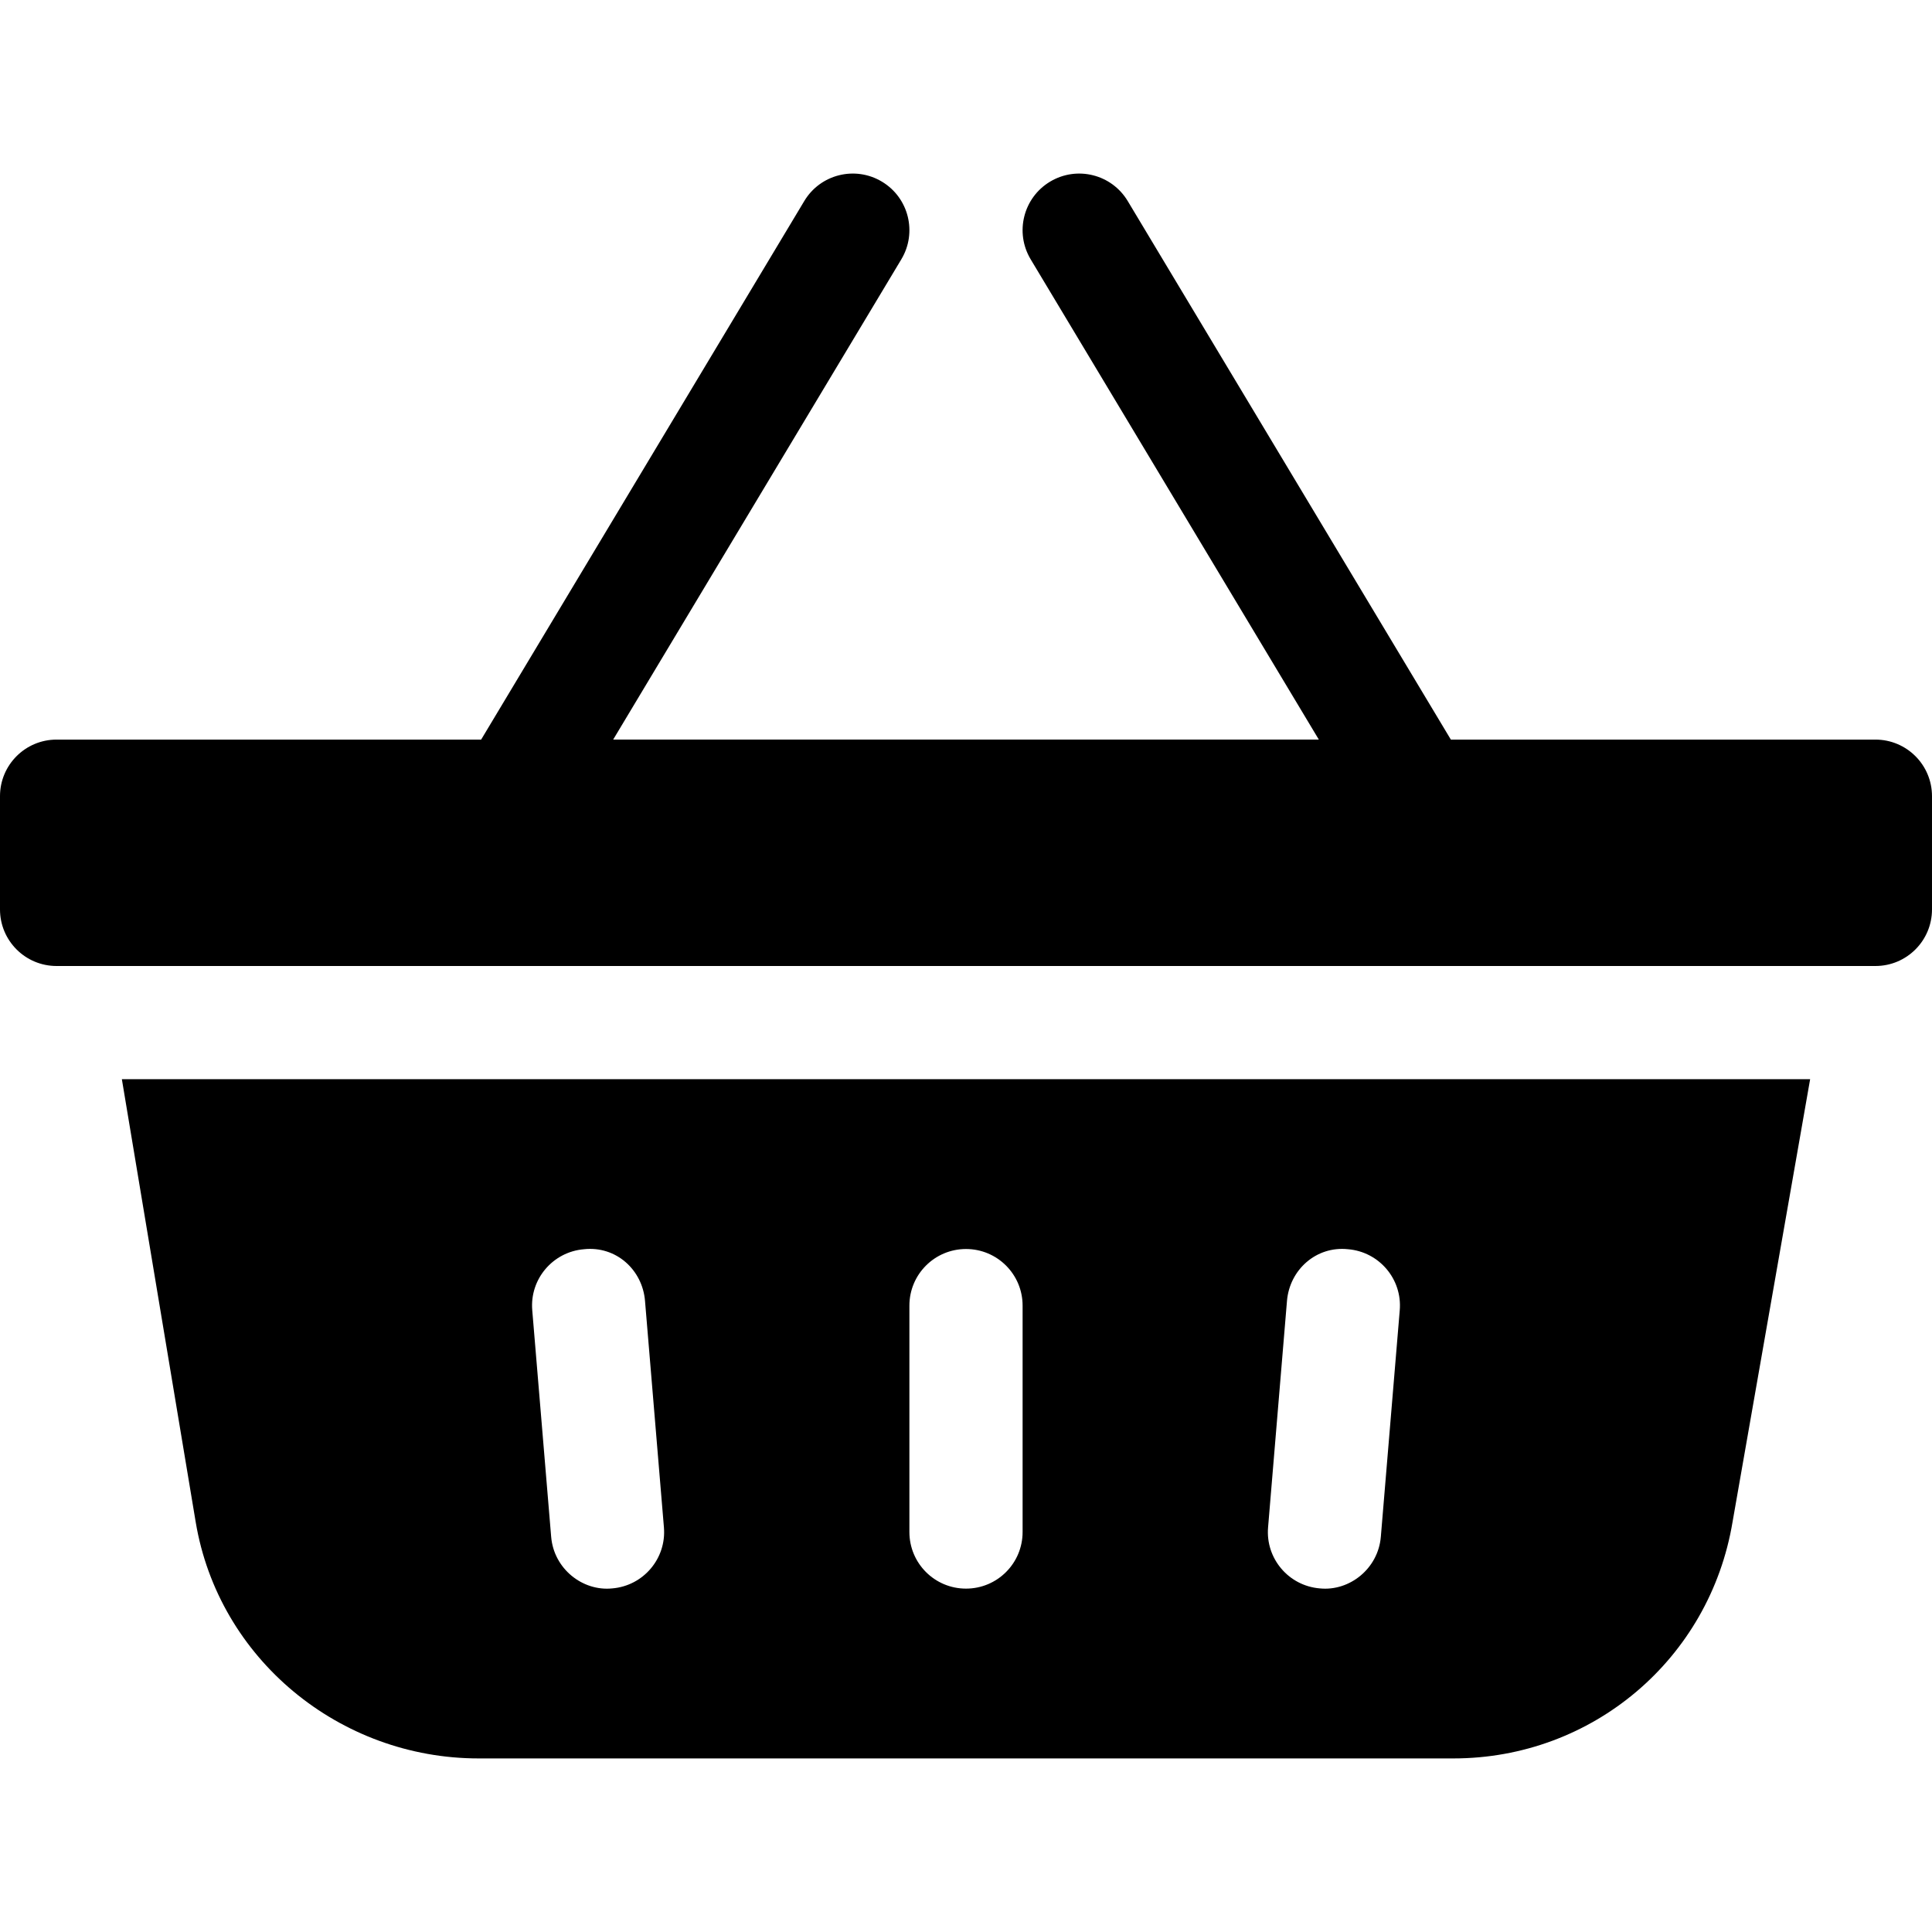 <svg viewBox="0 0 512 512" xmlns="http://www.w3.org/2000/svg"><g><path d="m497 196.001h-112.508l-85.631-142.72c-4.263-7.104-13.462-9.404-20.581-5.142-7.104 4.263-9.404 13.477-5.142 20.581l76.368 127.28h-187.012l76.368-127.28c4.263-7.104 1.963-16.318-5.142-20.581s-16.333-1.963-20.581 5.142l-85.631 142.72h-112.508c-8.291 0-15 6.709-15 15v30c0 8.291 6.709 15 15 15h482c8.291 0 15-6.709 15-15v-30c0-8.291-6.709-15-15-15z" fill="black"/><path d="m479.704 286.001h-447.408l19.559 117.319c6.05 36.328 38.163 62.681 74.975 62.681h258.34c36.812 0 67.925-26.353 73.975-62.681zm-317.454 134.942c-7.842.811-15.487-5.187-16.187-13.696l-5.01-60c-.703-8.247 5.435-15.498 13.696-16.187 8.511-.923 15.513 5.449 16.187 13.696l5.01 60c.703 8.247-5.434 15.498-13.696 16.187zm108.75-14.942c0 8.291-6.709 15-15 15s-15-6.709-15-15v-60c0-8.291 6.709-15 15-15s15 6.709 15 15zm94.937 1.245c-.698 8.485-8.328 14.509-16.187 13.696-8.262-.688-14.399-7.939-13.696-16.187l5.01-60c.688-8.247 7.749-14.604 16.187-13.696 8.262.688 14.399 7.939 13.696 16.187z" fill="black"/></g></svg>